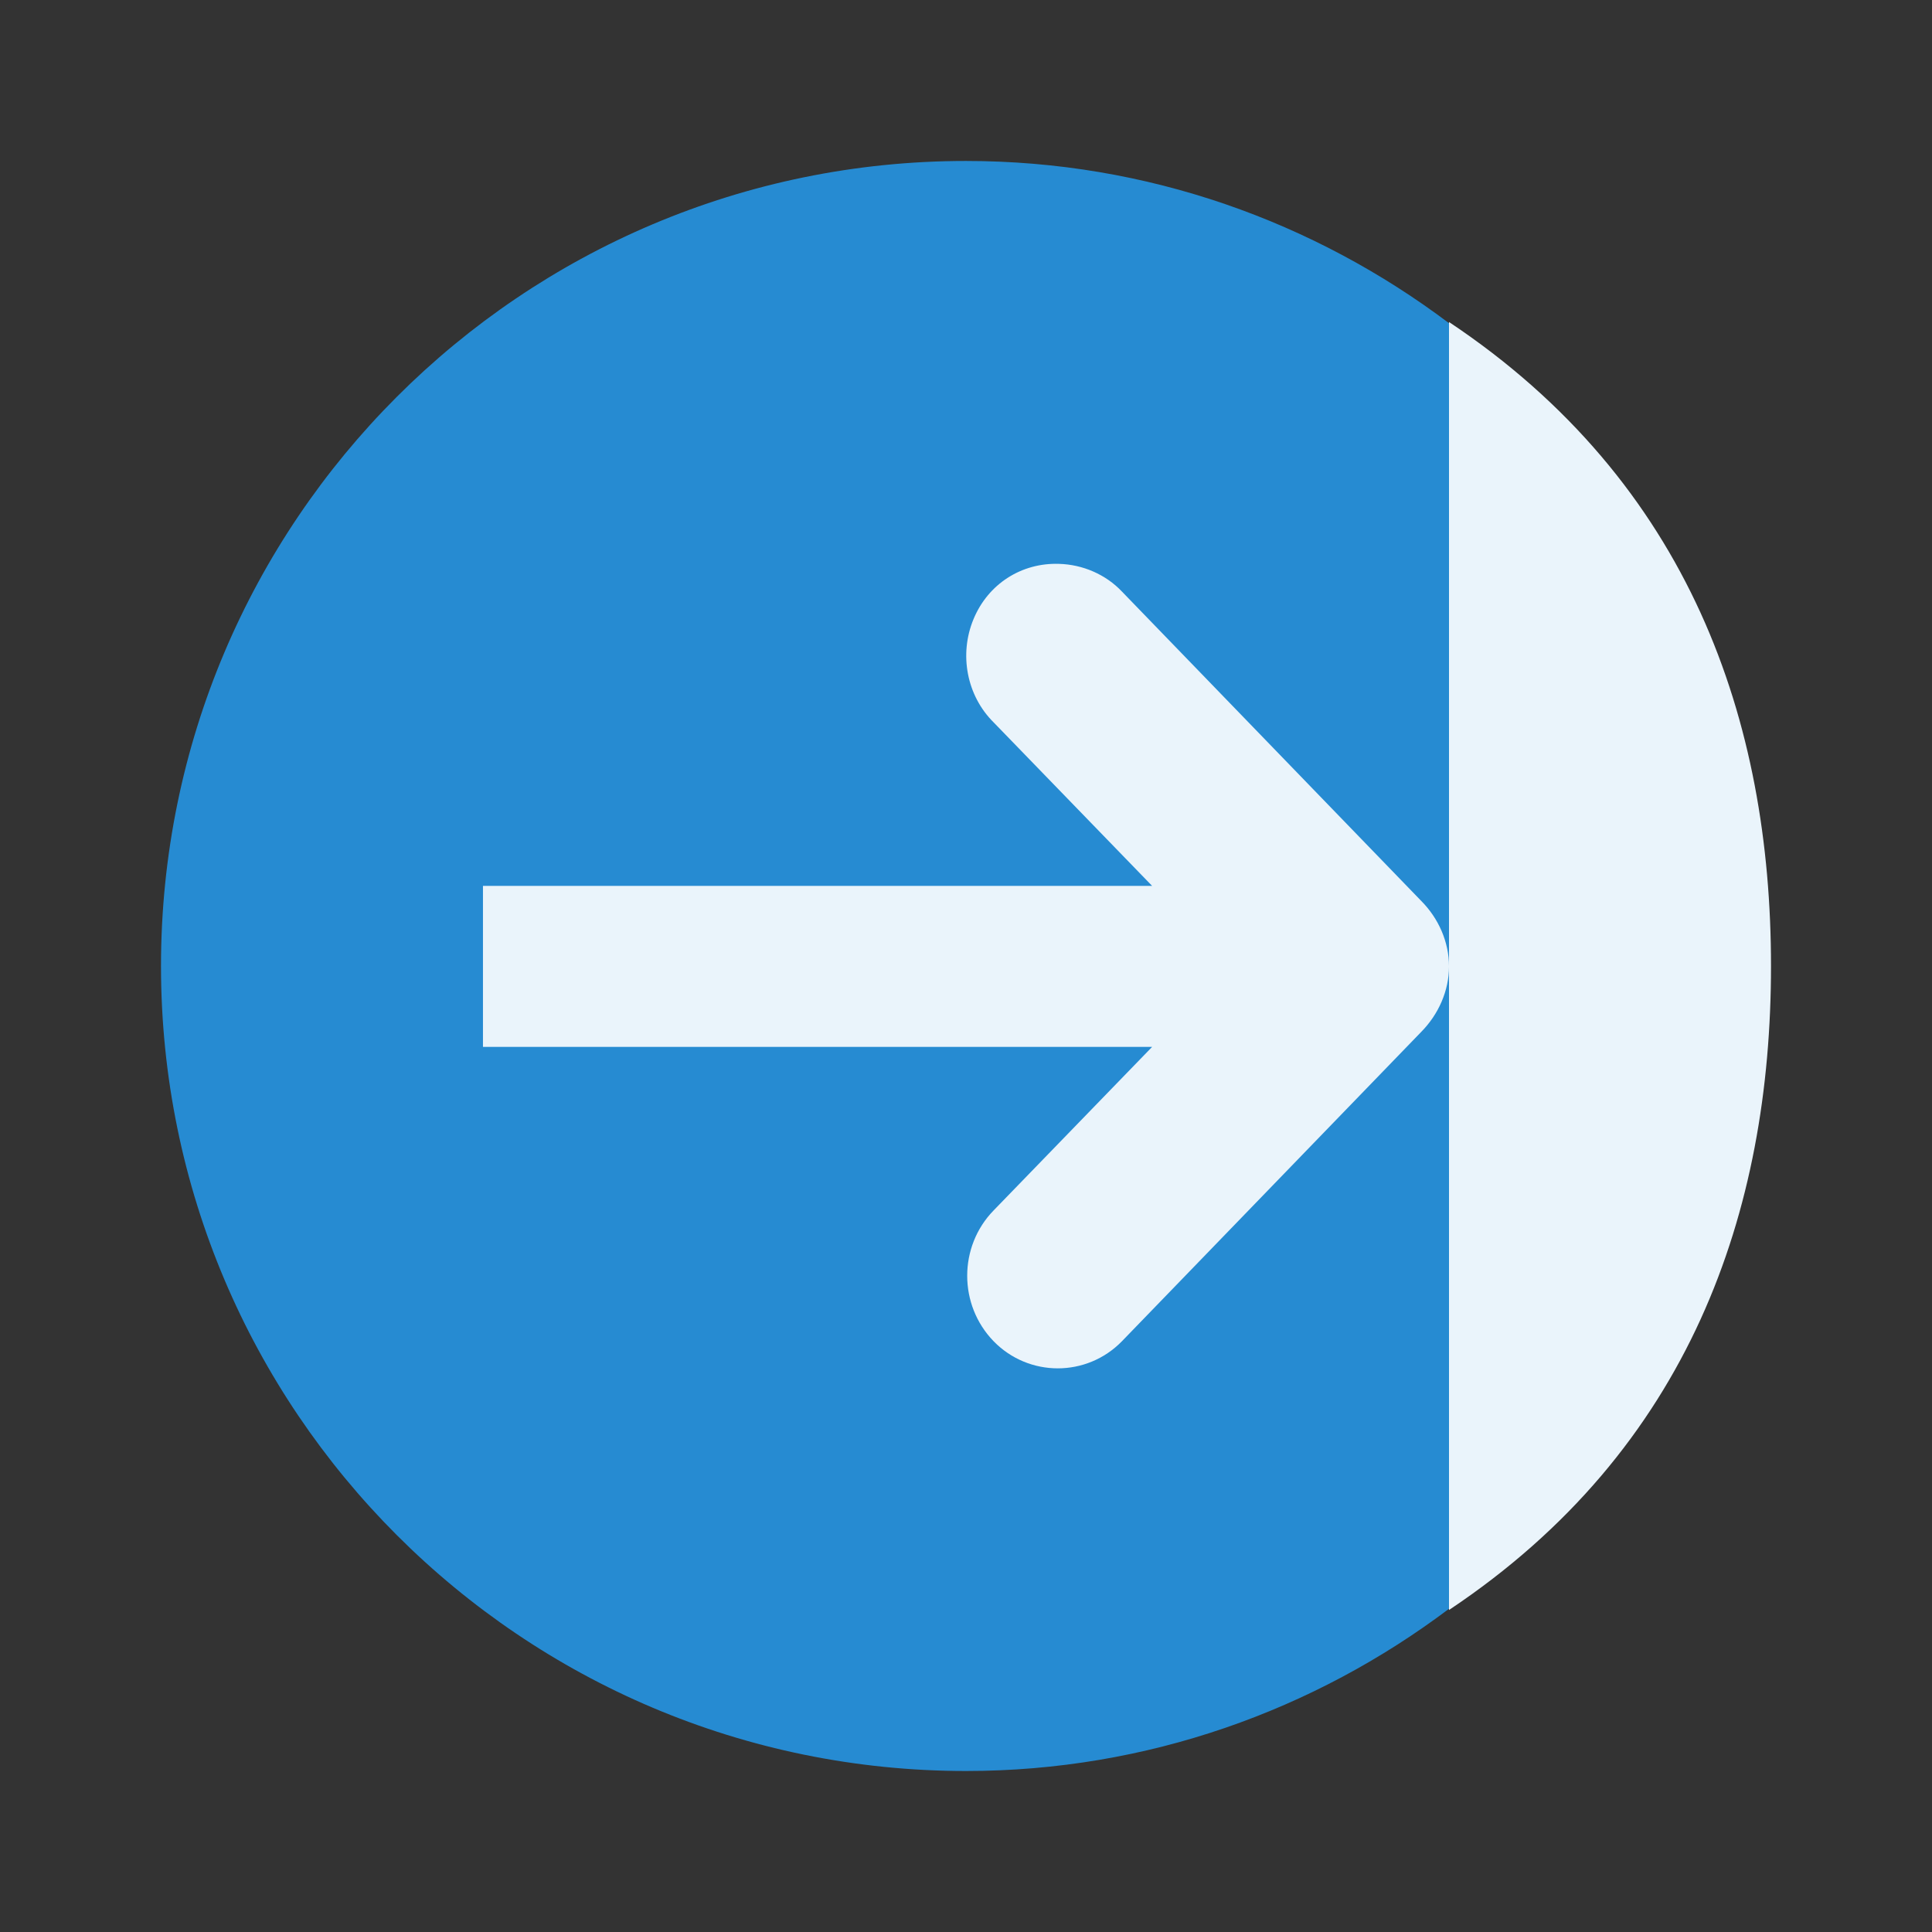 <svg xmlns="http://www.w3.org/2000/svg" viewBox="0 0 48 48">
 <rect x="0" y="0" width="48" height="48" fill="#333333" stroke="none"/>
 <g transform="matrix(0,-1,1,0,0,48)" style="fill-rule:evenodd">
  <path d="m 24 4 c -11.04 0 -20 8.957 -20 20 0 4.508 1.511 8.655 4.03 12 7.971 2 21.971 2 31.941 0 2.518 -3.345 4.03 -7.492 4.03 -12 0 -11.04 -8.957 -20 -20 -20" style="fill:#268bd2"/>
  <path d="m 8 36 c 4 6 9.922 8 16 8 6.066 0 12 -2 16 -8" style="fill:#eaf4fb;fill-opacity:1"/>
 </g>
 <path d="m 36 24.01 c 0 -0.613 -0.262 -1.195 -0.688 -1.625 l -7.438 -7.688 c -0.402 -0.426 -0.977 -0.672 -1.563 -0.688 -0.93 -0.031 -1.762 0.496 -2.125 1.375 -0.363 0.875 -0.168 1.902 0.5 2.563 l 3.938 4.063 -16.625 0 0 4 16.625 0 -3.938 4.063 c -0.875 0.898 -0.875 2.348 0 3.25 0.875 0.898 2.313 0.898 3.188 0 l 7.438 -7.688 c 0.426 -0.434 0.688 -1.016 0.688 -1.625 z" style="fill:#eaf4fb;fill-opacity:1"/>
</svg>
